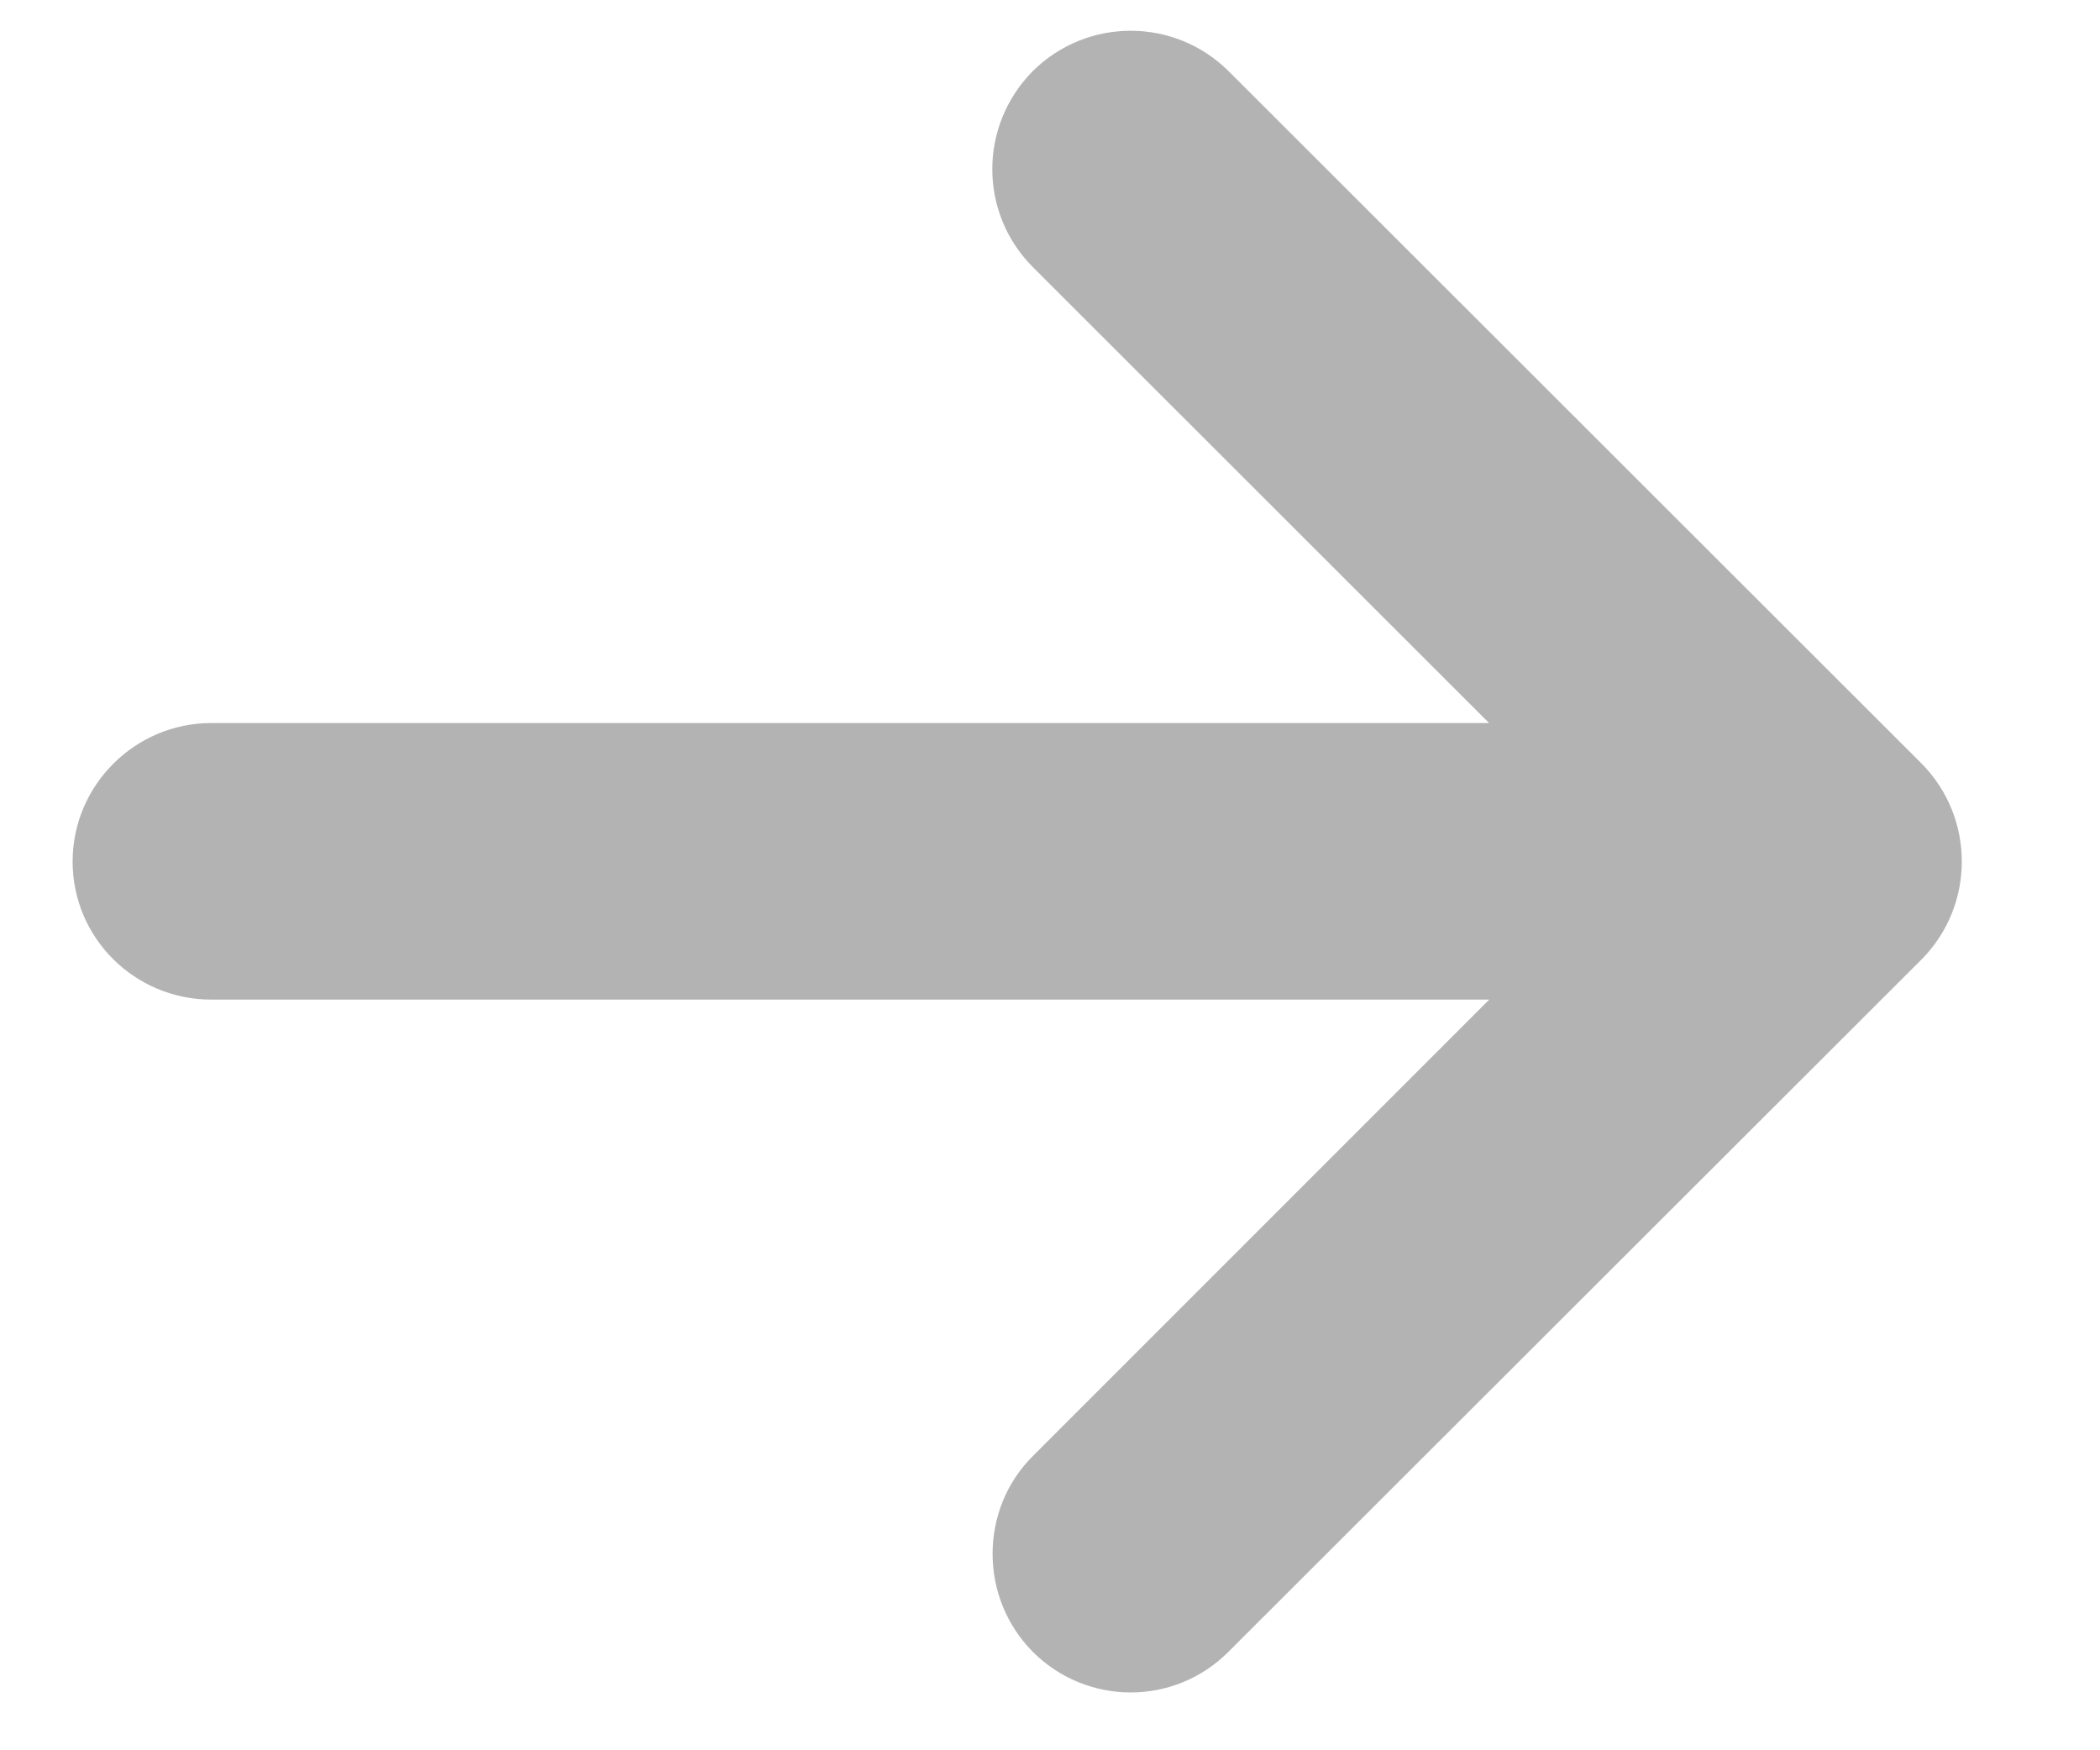 <?xml version="1.0" encoding="utf-8"?>
<!-- Generator: Adobe Illustrator 15.0.0, SVG Export Plug-In  -->
<!DOCTYPE svg PUBLIC "-//W3C//DTD SVG 1.1//EN" "http://www.w3.org/Graphics/SVG/1.1/DTD/svg11.dtd">
<svg version="1.1"
	 xmlns="http://www.w3.org/2000/svg" xmlns:xlink="http://www.w3.org/1999/xlink" xmlns:a="http://ns.adobe.com/AdobeSVGViewerExtensions/3.0/"
	 x="0px" y="0px" width="12px" height="10px" viewBox="-0.415 -0.176 12 10"
	 overflow="visible" enable-background="new -0.415 -0.176 12 10" xml:space="preserve">
<defs>
</defs>
<path fill="#B3B3B3" d="M6.605,9.261l3.96-3.955c0.307-0.309,0.307-0.811,0-1.12L6.605,0.23c-0.31-0.307-0.808-0.307-1.118,0
	c-0.309,0.312-0.309,0.81,0,1.12l2.607,2.605H0.792C0.357,3.955,0,4.31,0,4.746c0,0.439,0.357,0.789,0.792,0.789h7.303L5.487,8.143
	c-0.154,0.153-0.23,0.355-0.23,0.559c0,0.202,0.076,0.404,0.23,0.56C5.798,9.571,6.296,9.571,6.605,9.261z"/>
</svg>
